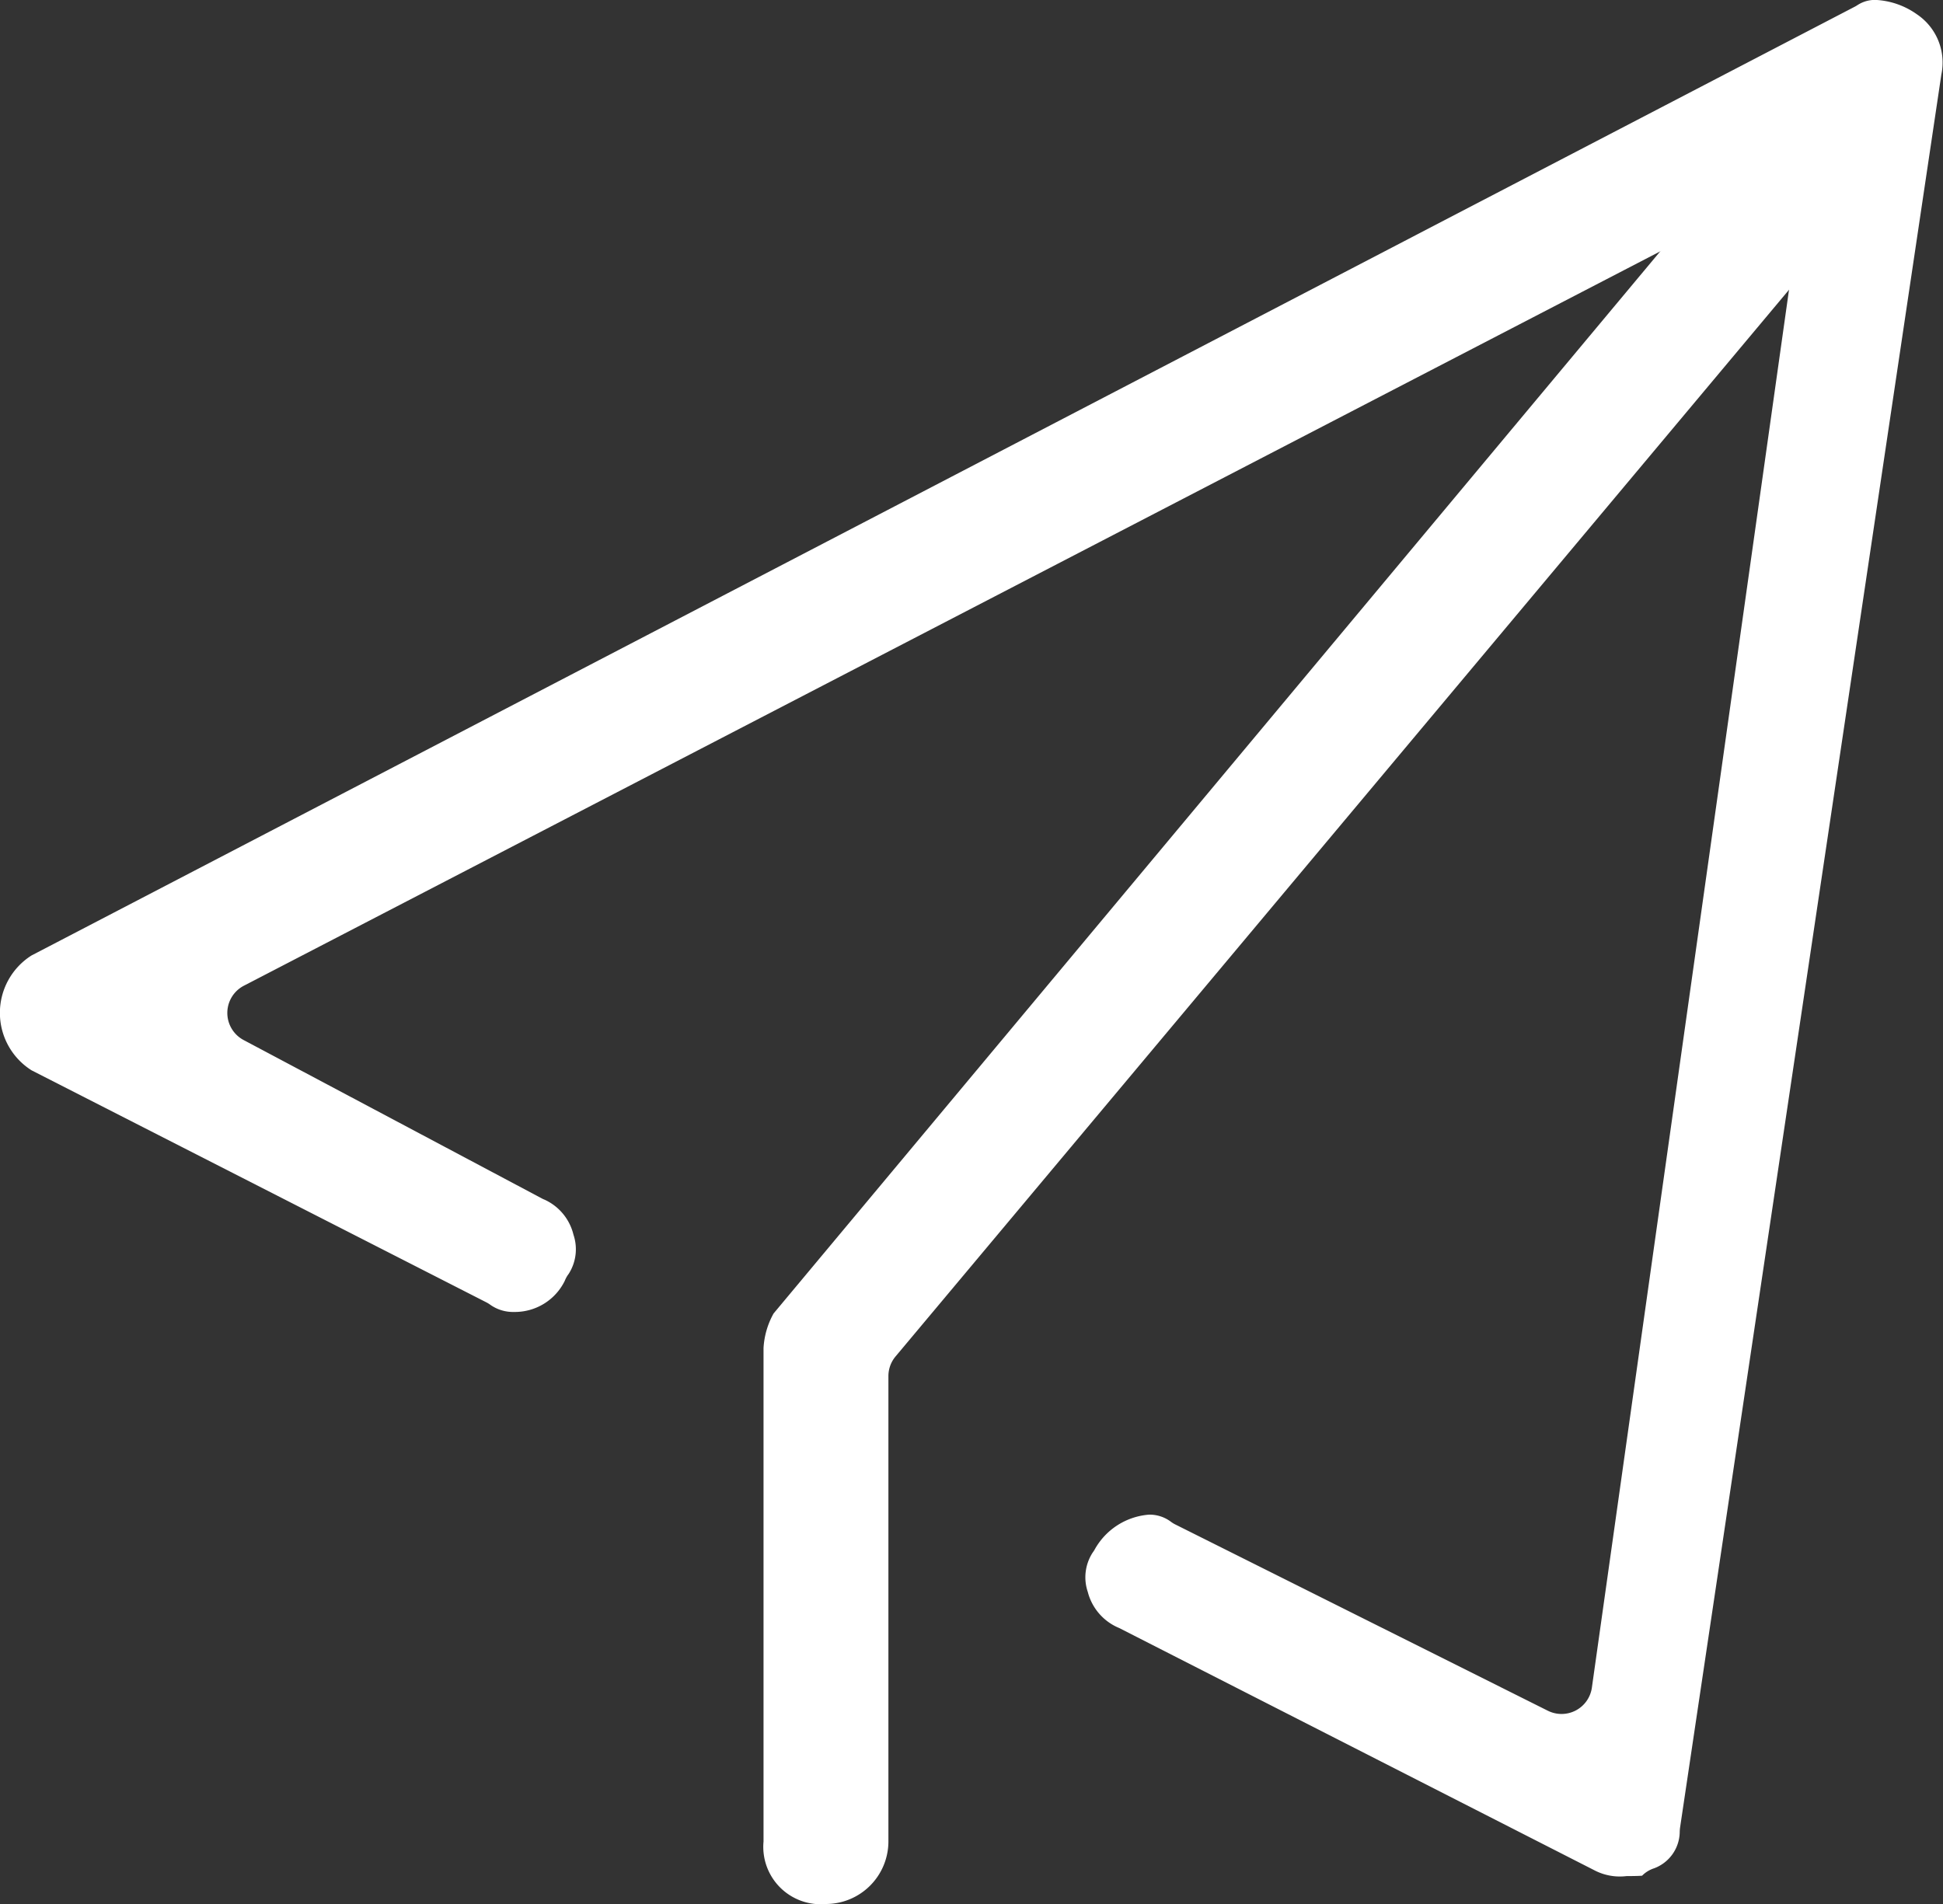<svg xmlns="http://www.w3.org/2000/svg" width="52.45" height="51.401" viewBox="0 0 52.45 51.401">
  <rect x="0" y="0" width="52.45" height="51.401" fill="#333333" stroke="none"/>
  <defs>
    <style>
      .cls-1 {
        fill: #fff;
      }
    </style>
  </defs>
  <g id="组_15" data-name="组 15" transform="translate(-949.275 -1179.366)">
    <path id="路径_7" data-name="路径 7" class="cls-1" d="M993.187,1230.013a1.485,1.485,0,0,1-.887-.164l-12.812-6.532a1.442,1.442,0,0,1-.849-.975,1.227,1.227,0,0,1,.129-1.057c.017-.024.033-.047.048-.071a1.837,1.837,0,0,1,1.478-.958.955.955,0,0,1,.584.188.732.732,0,0,0,.126.078l10.053,5.027a.827.827,0,0,0,1.19-.625l5.529-39.209a.827.827,0,0,0-1.2-.851l-40.718,21.113a.828.828,0,0,0-.007,1.466l8.043,4.272a.612.612,0,0,0,.081.038,1.4,1.4,0,0,1,.78.944,1.232,1.232,0,0,1-.129,1.059.784.784,0,0,0-.106.189,1.5,1.5,0,0,1-1.367.839,1.064,1.064,0,0,1-.636-.189.826.826,0,0,0-.12-.074l-12.271-6.261a1.834,1.834,0,0,1,0-3.1l49.221-25.615a.89.89,0,0,0,.077-.046.857.857,0,0,1,.487-.135,2.1,2.1,0,0,1,1.108.387,1.569,1.569,0,0,1,.662,1.624l-7.054,47.331a1,1,0,0,0-.009.122,1.061,1.061,0,0,1-.691.975.8.8,0,0,0-.325.2C993.475,1230.013,993.3,1230.013,993.187,1230.013Z"/>
    <path id="路径_8" data-name="路径 8" class="cls-1" d="M971.571,1230.767a1.549,1.549,0,0,1-1.685-1.686V1215.76a2.153,2.153,0,0,1,.272-.936l26.681-31.963a2.021,2.021,0,0,1,1.356-.594,1.3,1.3,0,0,1,.942.4,1.646,1.646,0,0,1,.251,2.349l-25.938,30.969a.825.825,0,0,0-.193.531v12.567A1.69,1.69,0,0,1,971.571,1230.767Z"/>
  </g>
</svg>

